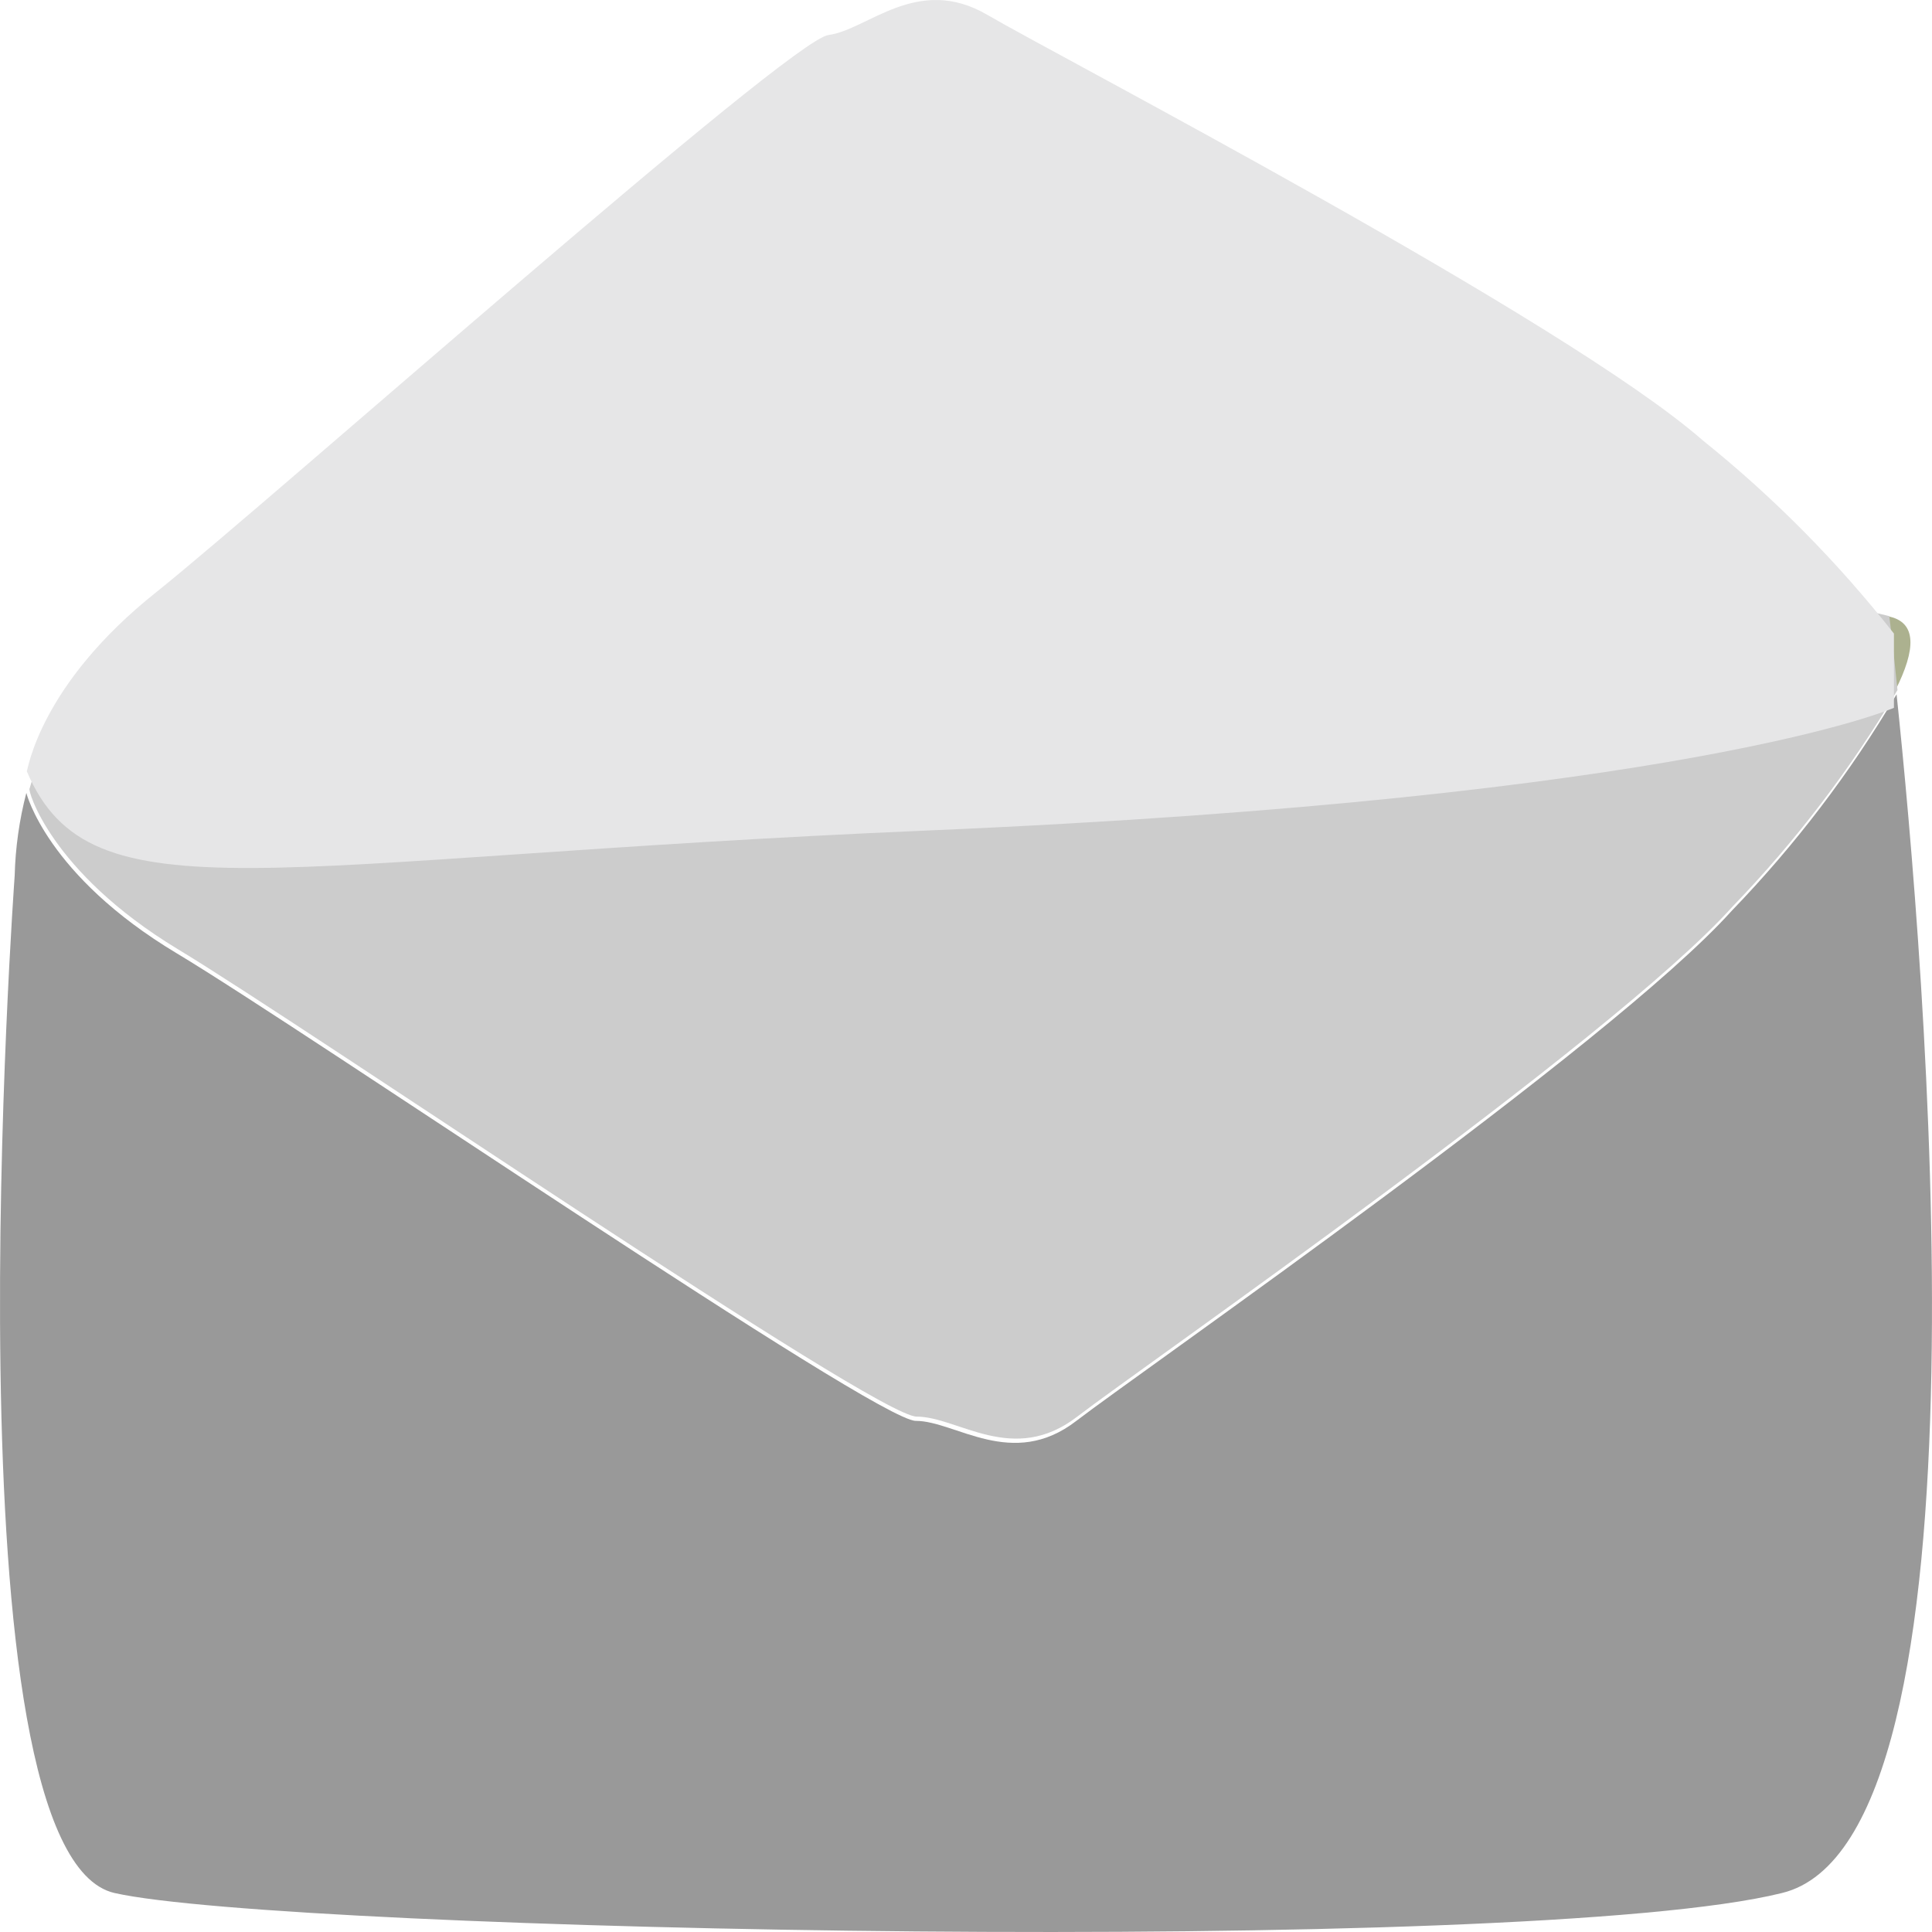 <svg xmlns="http://www.w3.org/2000/svg" fill="none" viewBox="0 0 30 30" height="30" width="30">
<path fill="#999999" d="M29.45 10.781C28.732 11.997 27.872 13.126 26.89 14.143C25.012 16.233 17.71 21.295 16.714 22.063C15.718 22.832 14.836 22.063 14.22 22.063C13.604 22.063 4.769 16.017 2.746 14.804C0.723 13.591 0.409 12.312 0.409 12.312C0.3 12.732 0.239 13.163 0.228 13.597C0.228 13.597 -0.877 28.794 1.78 29.395C4.437 29.995 23.683 30.385 27.669 29.395C31.056 28.578 29.879 14.852 29.45 10.781Z"></path>
<path fill="#ACB18F" d="M29.307 9.568C29.307 9.568 29.361 9.994 29.434 10.713C29.747 10.09 29.777 9.652 29.307 9.568Z"></path>
<path fill="#CCCCCC" d="M2.76 14.738C4.753 15.939 13.594 21.997 14.234 21.997C14.874 21.997 15.731 22.766 16.728 21.997C17.724 21.229 25.025 16.167 26.903 14.077C27.886 13.06 28.745 11.931 29.464 10.715C29.391 9.994 29.337 9.568 29.337 9.568C29.337 9.568 26.009 8.577 14.24 9.568C3.974 10.433 1.147 9.79 0.459 12.246C0.423 12.246 0.767 13.531 2.76 14.738Z"></path>
<path fill="#E6E6E7" d="M2.433 9.19C4.245 7.737 12.253 0.622 12.863 0.544C13.472 0.465 14.245 -0.405 15.332 0.231C16.419 0.868 24.306 4.969 26.438 6.836C27.54 7.721 28.537 8.729 29.409 9.838C29.409 10.559 29.409 10.991 29.409 10.991C29.409 10.991 26.233 12.39 14.427 12.895C4.118 13.333 1.407 14.318 0.416 11.976C0.434 11.958 0.61 10.637 2.433 9.19Z"></path>
</svg>
